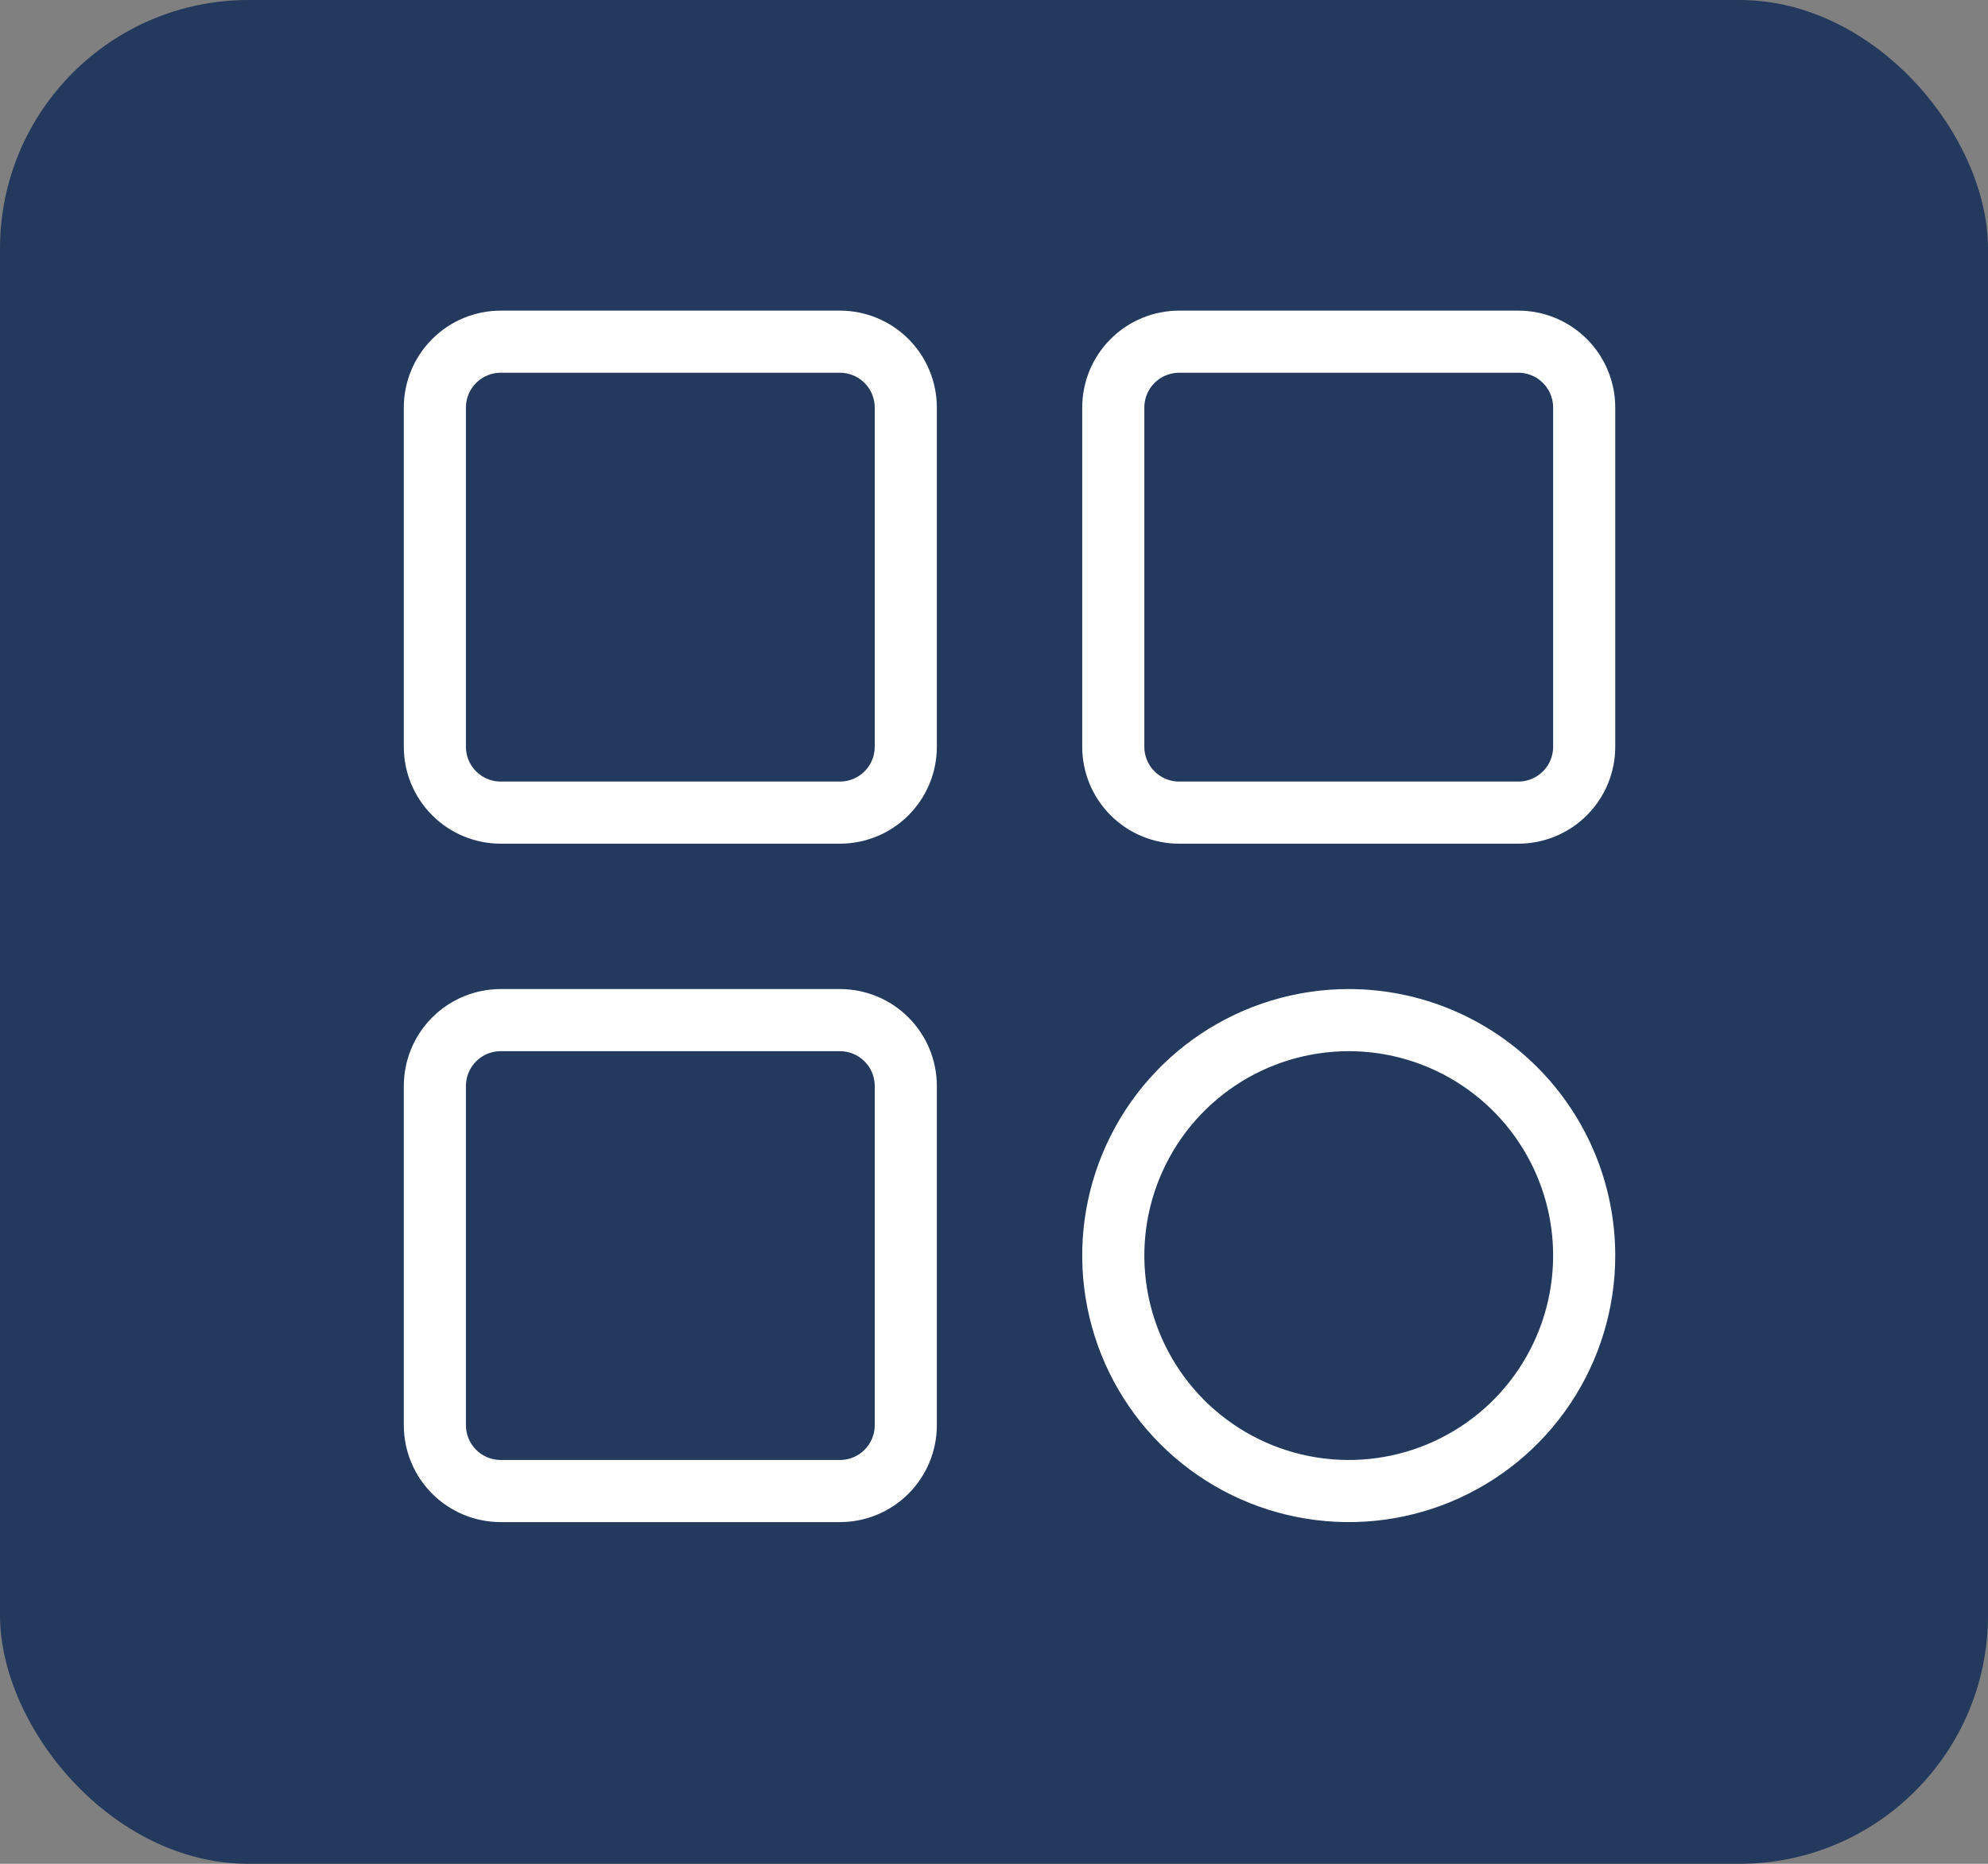<?xml version="1.0" encoding="UTF-8"?>
<svg xmlns="http://www.w3.org/2000/svg" width="64" height="60" viewBox="0 0 64 60" fill="none">
  <rect x="0" y="0" width="64" height="60" fill="#808080" stroke="none"/>
  <rect width="64" height="60" rx="8" fill="#23395D"></rect>
  <g clip-path="url(#clip0_312_937)">
    <path d="M29.16 13.12V24.04C29.16 24.602 28.937 25.142 28.539 25.539C28.142 25.937 27.602 26.16 27.04 26.16H16.12C15.558 26.16 15.018 25.937 14.621 25.539C14.223 25.142 14 24.602 14 24.04V13.12C14 12.558 14.223 12.018 14.621 11.621C15.018 11.223 15.558 11 16.12 11H27.04C27.602 11 28.142 11.223 28.539 11.621C28.937 12.018 29.16 12.558 29.16 13.12ZM37.96 11H48.88C49.442 11 49.981 11.223 50.379 11.621C50.777 12.018 51 12.558 51 13.12V24.04C51 24.602 50.777 25.142 50.379 25.539C49.981 25.937 49.442 26.16 48.88 26.16H37.96C37.398 26.16 36.858 25.937 36.461 25.539C36.063 25.142 35.84 24.602 35.84 24.04V13.12C35.84 12.558 36.063 12.018 36.461 11.621C36.858 11.223 37.398 11 37.96 11ZM16.12 32.84H27.04C27.602 32.84 28.142 33.063 28.539 33.461C28.937 33.858 29.16 34.398 29.16 34.96V45.88C29.16 46.442 28.937 46.981 28.539 47.379C28.142 47.777 27.602 48 27.04 48H16.12C15.558 48 15.018 47.777 14.621 47.379C14.223 46.981 14 46.442 14 45.88V34.96C14 34.398 14.223 33.858 14.621 33.461C15.018 33.063 15.558 32.84 16.12 32.84ZM39.209 34.117C40.455 33.285 41.921 32.84 43.42 32.84C45.43 32.84 47.358 33.639 48.78 35.06C50.201 36.482 51 38.41 51 40.42C51 41.919 50.555 43.385 49.722 44.631C48.89 45.878 47.706 46.849 46.321 47.423C44.936 47.997 43.412 48.147 41.941 47.854C40.471 47.562 39.12 46.84 38.06 45.78C37 44.72 36.278 43.369 35.986 41.899C35.693 40.428 35.843 38.904 36.417 37.519C36.991 36.134 37.962 34.95 39.209 34.117Z" stroke="white" stroke-width="2"></path>
  </g>
  <defs>
    <clipPath id="clip0_312_937">
      <rect width="39" height="39" fill="white" transform="translate(13 10)"></rect>
    </clipPath>
  </defs>
</svg>
